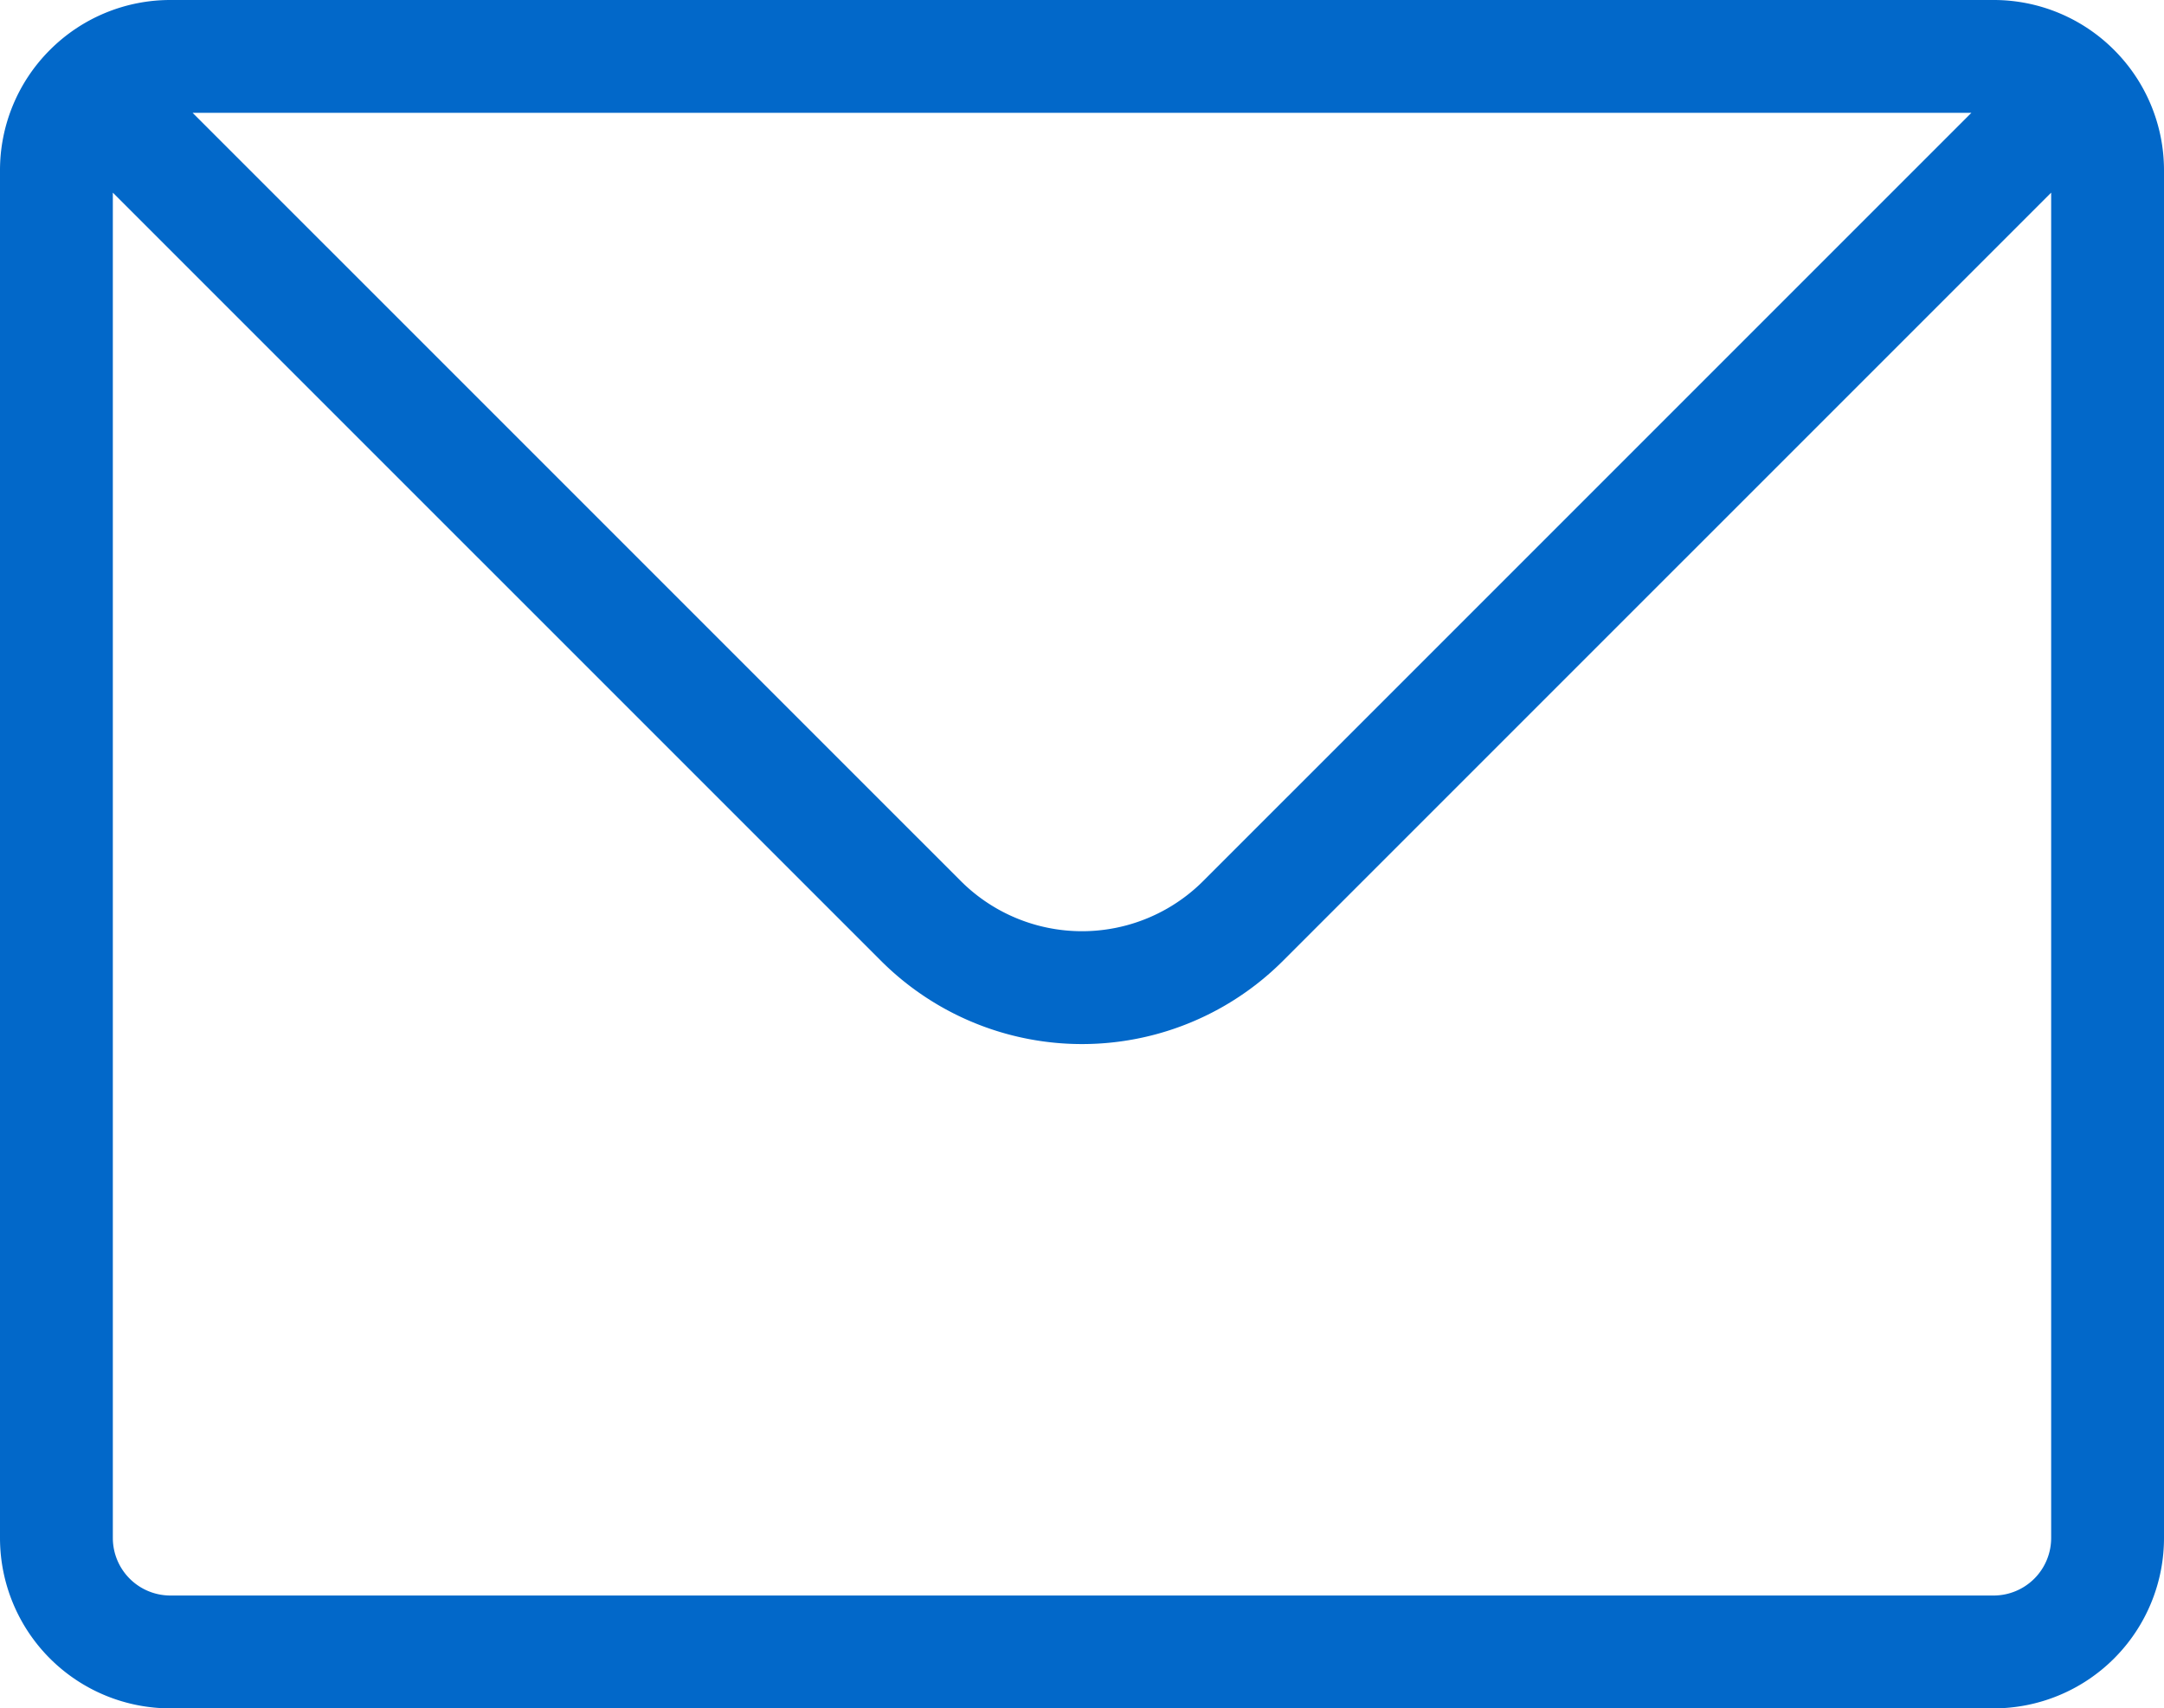 <svg xmlns="http://www.w3.org/2000/svg" width="28.766" height="22.707" viewBox="0 0 28.766 22.707">
    <path data-name="Trazado 15850" d="M24.444 40.444A1.51 1.51 0 0 1 25.515 40h24.236a1.51 1.51 0 0 1 1.071.444m-26.378 0A1.51 1.51 0 0 0 24 41.515v18.177a1.515 1.515 0 0 0 1.515 1.515h24.236a1.515 1.515 0 0 0 1.515-1.515V41.515a1.51 1.51 0 0 0-.444-1.071m-26.378 0L35.491 51.49a3.029 3.029 0 0 0 4.284 0l11.047-11.046" style="fill:none;stroke:#0268c9;stroke-linecap:round;stroke-linejoin:round;stroke-width:1.5px" transform="translate(-23.25 -39.25)"/>
</svg>
